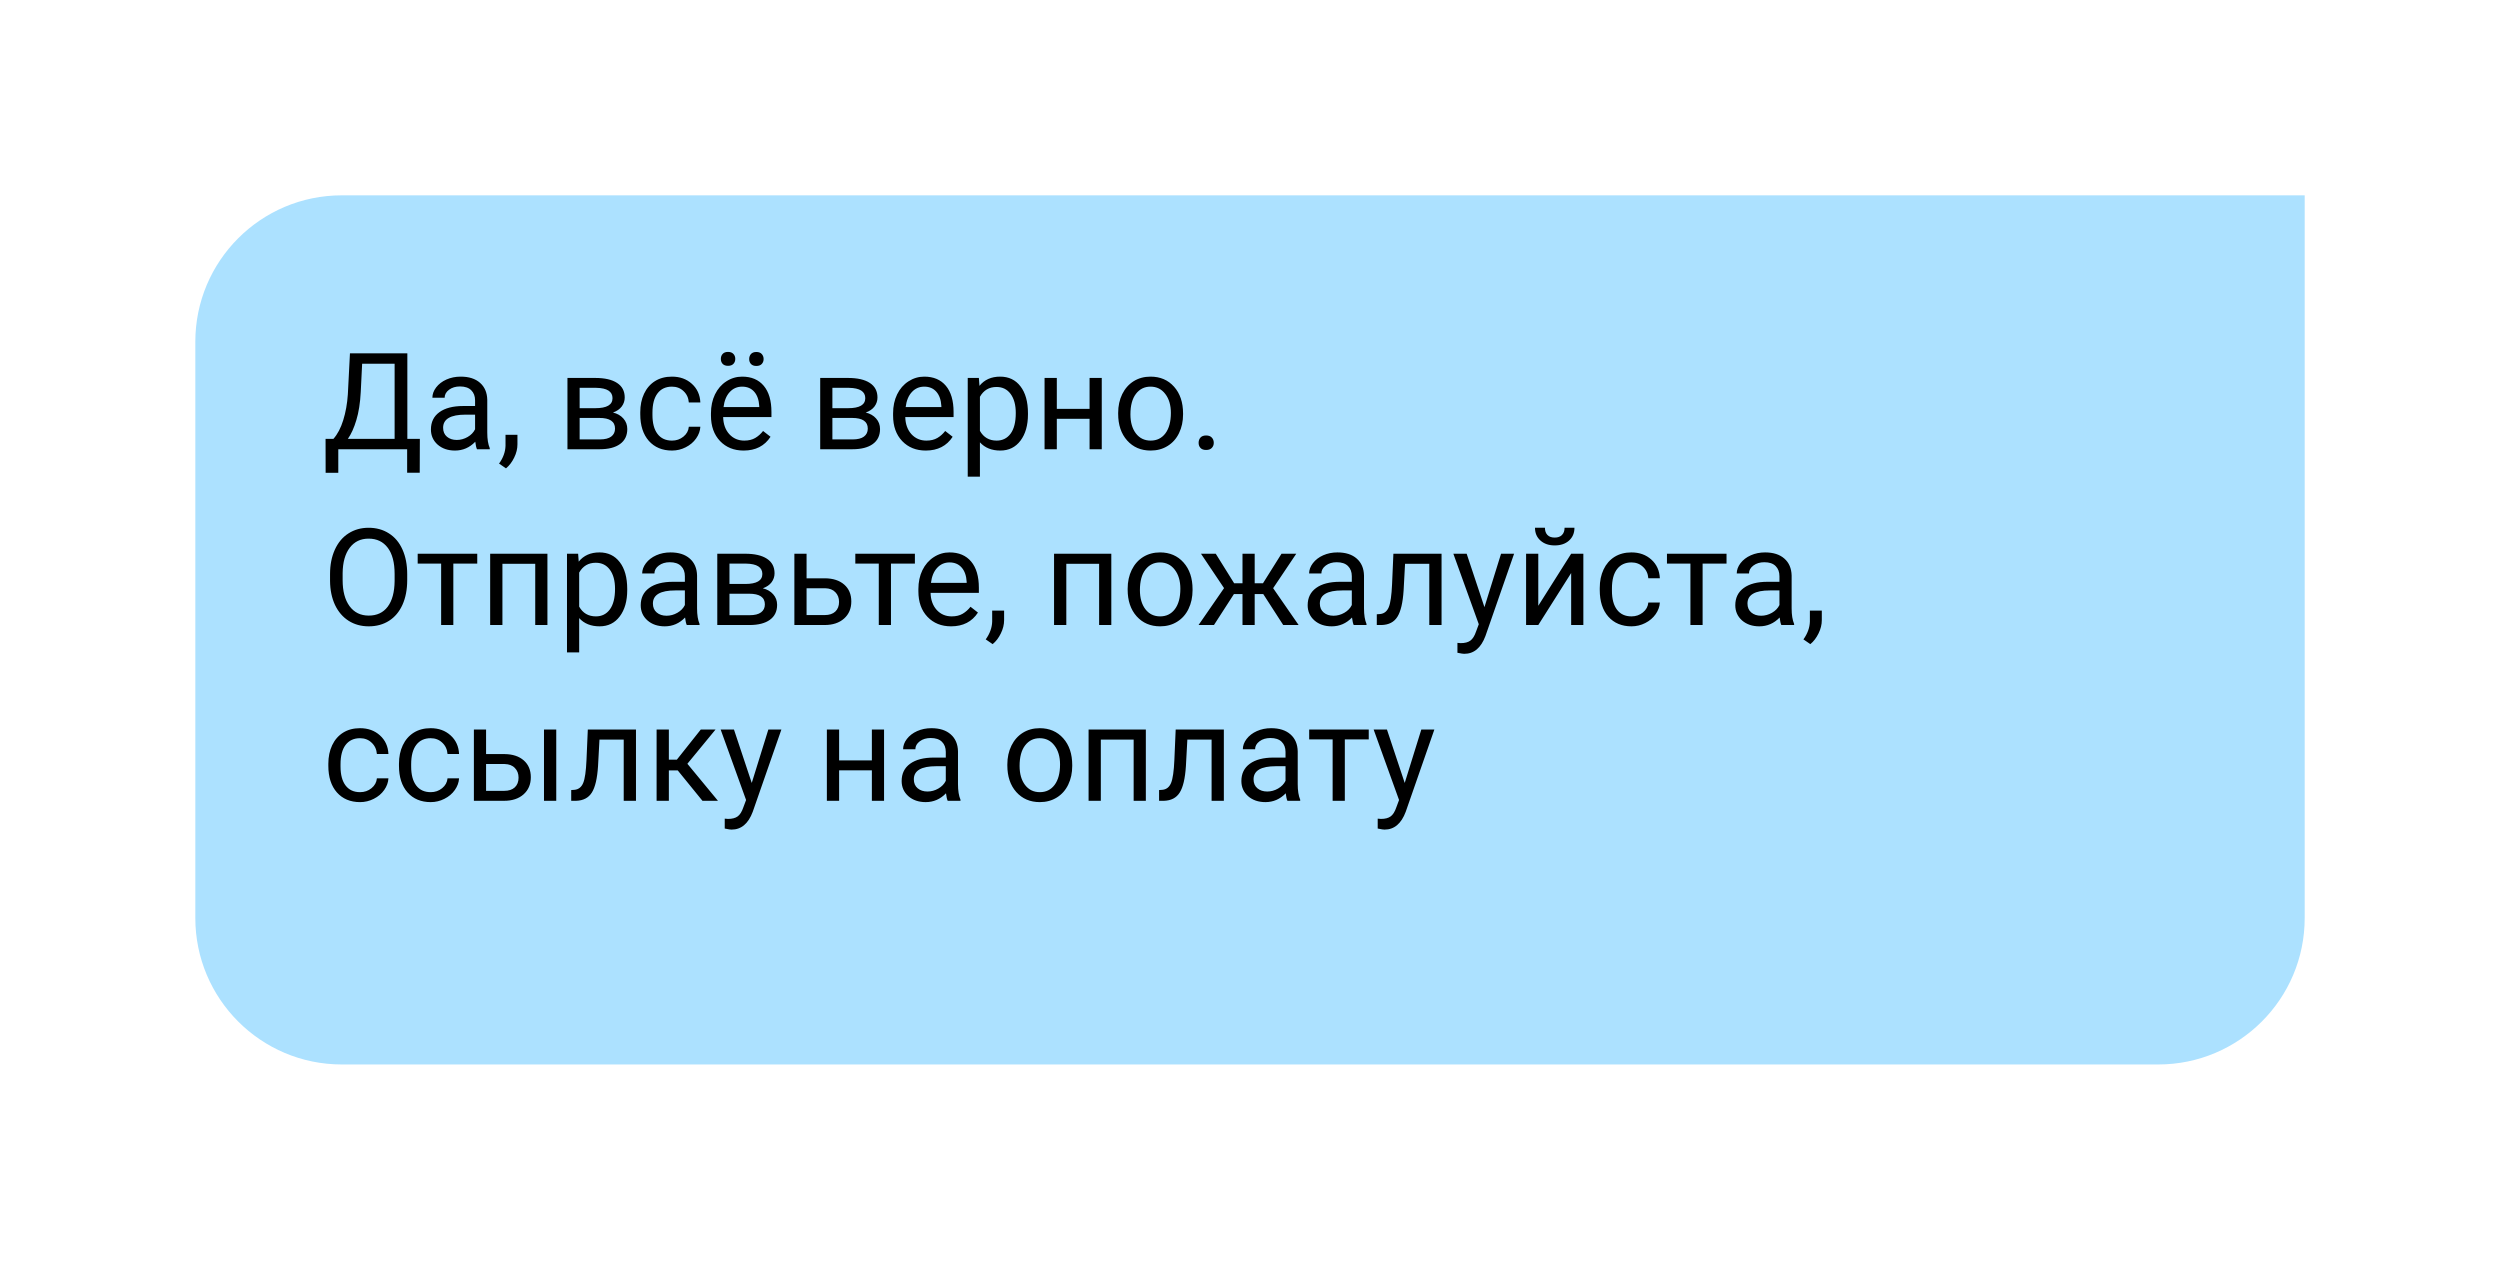 <?xml version="1.0" encoding="UTF-8"?> <svg xmlns="http://www.w3.org/2000/svg" width="256" height="130" viewBox="0 0 256 130" fill="none"> <g filter="url(#filter0_d)"> <path d="M16.001 31.002C16.001 22.718 22.717 16.002 31.001 16.002H232.001V90.002C232.001 98.286 225.285 105.002 217.001 105.002H31.001C22.717 105.002 16.001 98.286 16.001 90.002V31.002Z" fill="#ACE1FF"></path> </g> <path d="M42.98 48.411H41.691V46.002H34.641V48.417H33.345L33.338 44.943H34.141C34.564 44.466 34.899 43.827 35.147 43.026C35.398 42.221 35.556 41.34 35.619 40.382L35.835 36.178H41.712V44.943H42.993L42.98 48.411ZM35.619 44.943H40.409V37.244H37.083L36.941 40.132C36.883 41.261 36.732 42.224 36.489 43.02C36.251 43.816 35.961 44.457 35.619 44.943ZM48.843 46.002C48.771 45.858 48.713 45.602 48.668 45.233C48.088 45.836 47.395 46.137 46.59 46.137C45.87 46.137 45.279 45.934 44.815 45.53C44.356 45.12 44.127 44.603 44.127 43.978C44.127 43.218 44.415 42.628 44.991 42.21C45.571 41.787 46.385 41.576 47.433 41.576H48.648V41.002C48.648 40.566 48.517 40.22 48.256 39.963C47.995 39.702 47.611 39.572 47.103 39.572C46.657 39.572 46.284 39.684 45.983 39.909C45.681 40.134 45.531 40.406 45.531 40.726H44.276C44.276 40.361 44.404 40.011 44.66 39.673C44.921 39.331 45.272 39.061 45.713 38.864C46.158 38.666 46.646 38.567 47.177 38.567C48.018 38.567 48.677 38.778 49.154 39.201C49.63 39.619 49.878 40.197 49.896 40.935V44.295C49.896 44.965 49.981 45.498 50.152 45.894V46.002H48.843ZM46.772 45.051C47.163 45.051 47.534 44.949 47.885 44.747C48.236 44.545 48.49 44.281 48.648 43.958V42.46H47.669C46.14 42.46 45.375 42.907 45.375 43.802C45.375 44.194 45.506 44.5 45.767 44.72C46.028 44.94 46.363 45.051 46.772 45.051ZM51.812 47.959L51.104 47.473C51.526 46.884 51.747 46.276 51.765 45.651V44.524H52.986V45.503C52.986 45.957 52.874 46.411 52.649 46.866C52.428 47.32 52.149 47.684 51.812 47.959ZM58.107 46.002V38.702H60.955C61.926 38.702 62.67 38.872 63.188 39.214C63.71 39.552 63.971 40.049 63.971 40.705C63.971 41.043 63.869 41.349 63.667 41.623C63.464 41.893 63.165 42.1 62.77 42.244C63.21 42.347 63.563 42.55 63.829 42.851C64.099 43.152 64.234 43.512 64.234 43.931C64.234 44.601 63.986 45.114 63.491 45.469C63.001 45.824 62.306 46.002 61.407 46.002H58.107ZM59.355 42.797V44.997H61.42C61.942 44.997 62.331 44.9 62.587 44.706C62.848 44.513 62.979 44.241 62.979 43.89C62.979 43.161 62.443 42.797 61.373 42.797H59.355ZM59.355 41.798H60.968C62.138 41.798 62.722 41.457 62.722 40.773C62.722 40.089 62.169 39.736 61.062 39.714H59.355V41.798ZM68.815 45.118C69.26 45.118 69.649 44.983 69.982 44.713C70.315 44.443 70.499 44.106 70.535 43.701H71.716C71.694 44.12 71.55 44.518 71.284 44.895C71.019 45.273 70.664 45.575 70.218 45.8C69.778 46.024 69.31 46.137 68.815 46.137C67.821 46.137 67.029 45.806 66.44 45.145C65.855 44.479 65.563 43.571 65.563 42.419V42.21C65.563 41.499 65.693 40.867 65.954 40.314C66.215 39.761 66.588 39.331 67.074 39.025C67.564 38.719 68.142 38.567 68.808 38.567C69.627 38.567 70.306 38.812 70.846 39.302C71.39 39.792 71.68 40.429 71.716 41.212H70.535C70.499 40.739 70.32 40.352 69.996 40.051C69.676 39.745 69.281 39.592 68.808 39.592C68.174 39.592 67.681 39.822 67.331 40.28C66.984 40.735 66.811 41.394 66.811 42.257V42.493C66.811 43.335 66.984 43.982 67.331 44.437C67.677 44.891 68.172 45.118 68.815 45.118ZM76.149 46.137C75.159 46.137 74.354 45.813 73.734 45.165C73.113 44.513 72.802 43.643 72.802 42.554V42.325C72.802 41.601 72.94 40.955 73.214 40.388C73.493 39.817 73.88 39.372 74.375 39.052C74.874 38.728 75.414 38.567 75.994 38.567C76.943 38.567 77.681 38.879 78.207 39.504C78.733 40.13 78.996 41.025 78.996 42.19V42.709H74.051C74.069 43.429 74.278 44.011 74.678 44.457C75.083 44.898 75.596 45.118 76.217 45.118C76.657 45.118 77.031 45.028 77.337 44.848C77.642 44.668 77.91 44.43 78.139 44.133L78.902 44.727C78.29 45.667 77.373 46.137 76.149 46.137ZM75.994 39.592C75.49 39.592 75.067 39.777 74.725 40.145C74.384 40.51 74.172 41.023 74.091 41.684H77.748V41.589C77.712 40.955 77.541 40.465 77.235 40.118C76.93 39.768 76.516 39.592 75.994 39.592ZM73.815 36.752C73.815 36.549 73.875 36.38 73.997 36.246C74.123 36.106 74.307 36.036 74.55 36.036C74.793 36.036 74.977 36.106 75.103 36.246C75.229 36.38 75.292 36.549 75.292 36.752C75.292 36.954 75.229 37.123 75.103 37.258C74.977 37.393 74.793 37.46 74.55 37.46C74.307 37.46 74.123 37.393 73.997 37.258C73.875 37.123 73.815 36.954 73.815 36.752ZM76.716 36.765C76.716 36.563 76.777 36.392 76.898 36.252C77.024 36.113 77.208 36.043 77.451 36.043C77.694 36.043 77.879 36.113 78.005 36.252C78.13 36.392 78.194 36.563 78.194 36.765C78.194 36.968 78.13 37.136 78.005 37.271C77.879 37.406 77.694 37.474 77.451 37.474C77.208 37.474 77.024 37.406 76.898 37.271C76.777 37.136 76.716 36.968 76.716 36.765ZM83.989 46.002V38.702H86.837C87.808 38.702 88.553 38.872 89.07 39.214C89.592 39.552 89.853 40.049 89.853 40.705C89.853 41.043 89.751 41.349 89.549 41.623C89.347 41.893 89.047 42.1 88.652 42.244C89.092 42.347 89.445 42.55 89.711 42.851C89.981 43.152 90.116 43.512 90.116 43.931C90.116 44.601 89.868 45.114 89.374 45.469C88.883 45.824 88.188 46.002 87.289 46.002H83.989ZM85.237 42.797V44.997H87.302C87.824 44.997 88.213 44.9 88.469 44.706C88.73 44.513 88.861 44.241 88.861 43.89C88.861 43.161 88.326 42.797 87.255 42.797H85.237ZM85.237 41.798H86.85C88.02 41.798 88.604 41.457 88.604 40.773C88.604 40.089 88.051 39.736 86.945 39.714H85.237V41.798ZM94.798 46.137C93.809 46.137 93.004 45.813 92.383 45.165C91.762 44.513 91.452 43.643 91.452 42.554V42.325C91.452 41.601 91.589 40.955 91.863 40.388C92.142 39.817 92.529 39.372 93.024 39.052C93.523 38.728 94.063 38.567 94.643 38.567C95.592 38.567 96.33 38.879 96.856 39.504C97.382 40.13 97.646 41.025 97.646 42.19V42.709H92.7C92.718 43.429 92.927 44.011 93.327 44.457C93.732 44.898 94.245 45.118 94.866 45.118C95.306 45.118 95.68 45.028 95.986 44.848C96.292 44.668 96.559 44.43 96.789 44.133L97.551 44.727C96.939 45.667 96.022 46.137 94.798 46.137ZM94.643 39.592C94.139 39.592 93.716 39.777 93.375 40.145C93.033 40.51 92.821 41.023 92.74 41.684H96.397V41.589C96.361 40.955 96.19 40.465 95.885 40.118C95.579 39.768 95.165 39.592 94.643 39.592ZM105.263 42.433C105.263 43.544 105.009 44.439 104.501 45.118C103.992 45.797 103.304 46.137 102.436 46.137C101.55 46.137 100.853 45.856 100.344 45.294V48.809H99.096V38.702H100.236L100.297 39.511C100.805 38.881 101.512 38.567 102.416 38.567C103.293 38.567 103.986 38.897 104.494 39.558C105.007 40.22 105.263 41.139 105.263 42.318V42.433ZM104.015 42.291C104.015 41.468 103.839 40.818 103.489 40.341C103.138 39.864 102.656 39.626 102.045 39.626C101.289 39.626 100.722 39.961 100.344 40.631V44.12C100.718 44.785 101.289 45.118 102.058 45.118C102.656 45.118 103.131 44.882 103.482 44.41C103.837 43.933 104.015 43.227 104.015 42.291ZM112.82 46.002H111.572V42.885H108.218V46.002H106.963V38.702H108.218V41.866H111.572V38.702H112.82V46.002ZM114.5 42.284C114.5 41.569 114.639 40.926 114.918 40.355C115.202 39.783 115.593 39.343 116.092 39.032C116.596 38.722 117.17 38.567 117.813 38.567C118.807 38.567 119.61 38.911 120.222 39.599C120.838 40.287 121.146 41.203 121.146 42.345V42.433C121.146 43.143 121.009 43.782 120.734 44.349C120.464 44.911 120.075 45.35 119.567 45.665C119.063 45.98 118.483 46.137 117.826 46.137C116.837 46.137 116.034 45.793 115.418 45.105C114.806 44.416 114.5 43.505 114.5 42.372V42.284ZM115.755 42.433C115.755 43.242 115.942 43.892 116.315 44.383C116.693 44.873 117.197 45.118 117.826 45.118C118.461 45.118 118.964 44.871 119.338 44.376C119.711 43.877 119.898 43.179 119.898 42.284C119.898 41.484 119.707 40.836 119.324 40.341C118.946 39.842 118.443 39.592 117.813 39.592C117.197 39.592 116.7 39.837 116.322 40.328C115.944 40.818 115.755 41.52 115.755 42.433ZM122.738 45.347C122.738 45.132 122.801 44.952 122.927 44.808C123.058 44.664 123.251 44.592 123.507 44.592C123.764 44.592 123.957 44.664 124.088 44.808C124.223 44.952 124.29 45.132 124.29 45.347C124.29 45.554 124.223 45.728 124.088 45.867C123.957 46.007 123.764 46.076 123.507 46.076C123.251 46.076 123.058 46.007 122.927 45.867C122.801 45.728 122.738 45.554 122.738 45.347ZM41.698 59.407C41.698 60.37 41.536 61.211 41.212 61.931C40.888 62.646 40.43 63.192 39.836 63.57C39.242 63.948 38.549 64.137 37.758 64.137C36.984 64.137 36.298 63.948 35.7 63.57C35.102 63.188 34.636 62.646 34.303 61.944C33.975 61.238 33.806 60.422 33.797 59.495V58.786C33.797 57.842 33.961 57.007 34.29 56.283C34.618 55.559 35.081 55.006 35.68 54.623C36.282 54.237 36.971 54.043 37.744 54.043C38.531 54.043 39.224 54.234 39.822 54.617C40.425 54.995 40.888 55.545 41.212 56.27C41.536 56.989 41.698 57.828 41.698 58.786V59.407ZM40.409 58.773C40.409 57.608 40.175 56.715 39.708 56.094C39.24 55.469 38.585 55.156 37.744 55.156C36.926 55.156 36.28 55.469 35.808 56.094C35.34 56.715 35.099 57.579 35.086 58.685V59.407C35.086 60.536 35.322 61.425 35.794 62.072C36.271 62.715 36.926 63.037 37.758 63.037C38.594 63.037 39.242 62.733 39.701 62.126C40.16 61.514 40.396 60.64 40.409 59.502V58.773ZM48.87 57.714H46.421V64.002H45.173V57.714H42.771V56.702H48.87V57.714ZM56.056 64.002H54.808V57.734H51.448V64.002H50.193V56.702H56.056V64.002ZM64.227 60.433C64.227 61.544 63.973 62.439 63.464 63.118C62.956 63.797 62.268 64.137 61.4 64.137C60.514 64.137 59.816 63.856 59.308 63.294V66.809H58.06V56.702H59.2L59.261 57.511C59.769 56.881 60.475 56.567 61.38 56.567C62.257 56.567 62.949 56.897 63.458 57.558C63.971 58.22 64.227 59.139 64.227 60.318V60.433ZM62.979 60.291C62.979 59.468 62.803 58.818 62.452 58.341C62.102 57.864 61.62 57.626 61.008 57.626C60.253 57.626 59.686 57.961 59.308 58.631V62.12C59.681 62.785 60.253 63.118 61.022 63.118C61.62 63.118 62.095 62.882 62.446 62.41C62.801 61.933 62.979 61.227 62.979 60.291ZM70.326 64.002C70.254 63.858 70.196 63.602 70.151 63.233C69.571 63.836 68.878 64.137 68.073 64.137C67.353 64.137 66.761 63.934 66.298 63.53C65.839 63.12 65.61 62.603 65.61 61.978C65.61 61.218 65.898 60.628 66.474 60.21C67.054 59.787 67.868 59.576 68.916 59.576H70.131V59.002C70.131 58.566 70 58.22 69.739 57.963C69.478 57.702 69.094 57.572 68.585 57.572C68.14 57.572 67.767 57.684 67.466 57.909C67.164 58.134 67.013 58.406 67.013 58.726H65.758C65.758 58.361 65.887 58.011 66.143 57.673C66.404 57.331 66.755 57.061 67.196 56.864C67.641 56.666 68.129 56.567 68.66 56.567C69.501 56.567 70.16 56.778 70.637 57.201C71.114 57.619 71.361 58.197 71.379 58.935V62.295C71.379 62.965 71.464 63.498 71.635 63.894V64.002H70.326ZM68.255 63.051C68.646 63.051 69.017 62.949 69.368 62.747C69.719 62.545 69.973 62.281 70.131 61.958V60.46H69.152C67.623 60.46 66.858 60.907 66.858 61.802C66.858 62.194 66.989 62.5 67.25 62.72C67.51 62.94 67.846 63.051 68.255 63.051ZM73.45 64.002V56.702H76.297C77.269 56.702 78.014 56.872 78.531 57.214C79.053 57.552 79.314 58.049 79.314 58.705C79.314 59.043 79.212 59.349 79.01 59.623C78.808 59.893 78.508 60.1 78.112 60.244C78.553 60.347 78.906 60.55 79.172 60.851C79.442 61.152 79.577 61.512 79.577 61.931C79.577 62.601 79.329 63.114 78.835 63.469C78.344 63.824 77.649 64.002 76.75 64.002H73.45ZM74.698 60.797V62.997H76.763C77.285 62.997 77.674 62.9 77.93 62.706C78.191 62.513 78.322 62.241 78.322 61.89C78.322 61.161 77.786 60.797 76.716 60.797H74.698ZM74.698 59.798H76.311C77.481 59.798 78.065 59.457 78.065 58.773C78.065 58.089 77.512 57.736 76.406 57.714H74.698V59.798ZM82.593 59.218H84.489C85.316 59.227 85.971 59.443 86.452 59.866C86.933 60.289 87.174 60.862 87.174 61.587C87.174 62.315 86.927 62.9 86.432 63.341C85.937 63.782 85.271 64.002 84.435 64.002H81.344V56.702H82.593V59.218ZM82.593 60.237V62.983H84.448C84.916 62.983 85.278 62.864 85.534 62.626C85.791 62.383 85.919 62.052 85.919 61.634C85.919 61.229 85.793 60.898 85.541 60.642C85.294 60.381 84.945 60.246 84.495 60.237H82.593ZM93.685 57.714H91.236V64.002H89.987V57.714H87.585V56.702H93.685V57.714ZM97.389 64.137C96.4 64.137 95.594 63.813 94.974 63.165C94.353 62.513 94.043 61.643 94.043 60.554V60.325C94.043 59.601 94.18 58.955 94.454 58.388C94.733 57.817 95.12 57.372 95.615 57.052C96.114 56.728 96.654 56.567 97.234 56.567C98.183 56.567 98.921 56.879 99.447 57.504C99.973 58.13 100.236 59.025 100.236 60.19V60.709H95.291C95.309 61.429 95.518 62.011 95.918 62.457C96.323 62.898 96.836 63.118 97.457 63.118C97.897 63.118 98.271 63.028 98.577 62.848C98.882 62.668 99.15 62.43 99.38 62.133L100.142 62.727C99.53 63.667 98.613 64.137 97.389 64.137ZM97.234 57.592C96.73 57.592 96.307 57.777 95.966 58.145C95.624 58.51 95.412 59.023 95.331 59.684H98.988V59.589C98.952 58.955 98.781 58.465 98.475 58.118C98.17 57.768 97.756 57.592 97.234 57.592ZM101.647 65.959L100.938 65.473C101.361 64.884 101.581 64.276 101.599 63.651V62.524H102.821V63.503C102.821 63.957 102.708 64.411 102.483 64.866C102.263 65.32 101.984 65.684 101.647 65.959ZM113.798 64.002H112.55V57.734H109.19V64.002H107.935V56.702H113.798V64.002ZM115.472 60.284C115.472 59.569 115.611 58.926 115.89 58.355C116.173 57.783 116.565 57.343 117.064 57.032C117.568 56.722 118.141 56.567 118.784 56.567C119.779 56.567 120.581 56.911 121.193 57.599C121.809 58.287 122.118 59.203 122.118 60.345V60.433C122.118 61.143 121.98 61.782 121.706 62.349C121.436 62.911 121.047 63.35 120.539 63.665C120.035 63.98 119.455 64.137 118.798 64.137C117.808 64.137 117.005 63.793 116.389 63.105C115.777 62.416 115.472 61.505 115.472 60.372V60.284ZM116.727 60.433C116.727 61.242 116.913 61.892 117.287 62.383C117.664 62.873 118.168 63.118 118.798 63.118C119.432 63.118 119.936 62.871 120.309 62.376C120.683 61.877 120.869 61.179 120.869 60.284C120.869 59.484 120.678 58.836 120.296 58.341C119.918 57.842 119.414 57.592 118.784 57.592C118.168 57.592 117.671 57.837 117.293 58.328C116.915 58.818 116.727 59.52 116.727 60.433ZM129.357 60.831H128.48V64.002H127.232V60.831H126.355L124.31 64.002H122.732L125.343 60.224L122.981 56.702H124.493L126.375 59.724H127.232V56.702H128.48V59.724H129.33L131.226 56.702H132.738L130.369 60.23L132.98 64.002H131.402L129.357 60.831ZM138.621 64.002C138.549 63.858 138.491 63.602 138.446 63.233C137.865 63.836 137.173 64.137 136.368 64.137C135.648 64.137 135.056 63.934 134.593 63.53C134.134 63.12 133.905 62.603 133.905 61.978C133.905 61.218 134.193 60.628 134.768 60.21C135.349 59.787 136.163 59.576 137.211 59.576H138.425V59.002C138.425 58.566 138.295 58.22 138.034 57.963C137.773 57.702 137.389 57.572 136.88 57.572C136.435 57.572 136.062 57.684 135.76 57.909C135.459 58.134 135.308 58.406 135.308 58.726H134.053C134.053 58.361 134.181 58.011 134.438 57.673C134.699 57.331 135.05 57.061 135.49 56.864C135.936 56.666 136.424 56.567 136.955 56.567C137.796 56.567 138.455 56.778 138.931 57.201C139.408 57.619 139.656 58.197 139.674 58.935V62.295C139.674 62.965 139.759 63.498 139.93 63.894V64.002H138.621ZM136.55 63.051C136.941 63.051 137.312 62.949 137.663 62.747C138.014 62.545 138.268 62.281 138.425 61.958V60.46H137.447C135.918 60.46 135.153 60.907 135.153 61.802C135.153 62.194 135.283 62.5 135.544 62.72C135.805 62.94 136.14 63.051 136.55 63.051ZM147.615 56.702V64.002H146.36V57.734H143.877L143.729 60.466C143.648 61.721 143.436 62.619 143.094 63.159C142.757 63.698 142.22 63.98 141.482 64.002H140.983V62.902L141.34 62.875C141.745 62.83 142.035 62.596 142.211 62.173C142.386 61.751 142.498 60.968 142.548 59.825L142.683 56.702H147.615ZM152.007 62.173L153.708 56.702H155.044L152.109 65.129C151.654 66.343 150.932 66.951 149.943 66.951L149.707 66.93L149.241 66.843V65.83L149.578 65.857C150.001 65.857 150.33 65.772 150.564 65.601C150.802 65.43 150.998 65.118 151.151 64.663L151.427 63.921L148.823 56.702H150.186L152.007 62.173ZM160.887 56.702H162.135V64.002H160.887V58.678L157.52 64.002H156.272V56.702H157.52V62.032L160.887 56.702ZM161.224 54.043C161.224 54.587 161.037 55.026 160.664 55.359C160.295 55.687 159.809 55.851 159.207 55.851C158.604 55.851 158.116 55.685 157.743 55.352C157.369 55.019 157.183 54.583 157.183 54.043H158.201C158.201 54.358 158.287 54.605 158.458 54.785C158.629 54.961 158.878 55.048 159.207 55.048C159.522 55.048 159.767 54.961 159.942 54.785C160.122 54.61 160.212 54.362 160.212 54.043H161.224ZM167.067 63.118C167.512 63.118 167.902 62.983 168.234 62.713C168.567 62.443 168.752 62.106 168.788 61.701H169.968C169.946 62.12 169.802 62.518 169.537 62.895C169.271 63.273 168.916 63.575 168.471 63.8C168.03 64.024 167.562 64.137 167.067 64.137C166.073 64.137 165.281 63.806 164.692 63.145C164.107 62.479 163.815 61.571 163.815 60.419V60.21C163.815 59.499 163.945 58.867 164.206 58.314C164.467 57.761 164.841 57.331 165.326 57.025C165.817 56.719 166.395 56.567 167.06 56.567C167.879 56.567 168.558 56.812 169.098 57.302C169.642 57.792 169.932 58.429 169.968 59.212H168.788C168.752 58.739 168.572 58.352 168.248 58.051C167.929 57.745 167.533 57.592 167.06 57.592C166.426 57.592 165.934 57.822 165.583 58.28C165.236 58.735 165.063 59.394 165.063 60.257V60.493C165.063 61.335 165.236 61.982 165.583 62.437C165.929 62.891 166.424 63.118 167.067 63.118ZM176.797 57.714H174.347V64.002H173.099V57.714H170.697V56.702H176.797V57.714ZM182.41 64.002C182.338 63.858 182.28 63.602 182.235 63.233C181.655 63.836 180.962 64.137 180.157 64.137C179.437 64.137 178.845 63.934 178.382 63.53C177.923 63.12 177.694 62.603 177.694 61.978C177.694 61.218 177.982 60.628 178.558 60.21C179.138 59.787 179.952 59.576 181 59.576H182.215V59.002C182.215 58.566 182.084 58.22 181.823 57.963C181.562 57.702 181.178 57.572 180.669 57.572C180.224 57.572 179.851 57.684 179.549 57.909C179.248 58.134 179.097 58.406 179.097 58.726H177.842C177.842 58.361 177.971 58.011 178.227 57.673C178.488 57.331 178.839 57.061 179.28 56.864C179.725 56.666 180.213 56.567 180.744 56.567C181.585 56.567 182.244 56.778 182.721 57.201C183.197 57.619 183.445 58.197 183.463 58.935V62.295C183.463 62.965 183.548 63.498 183.719 63.894V64.002H182.41ZM180.339 63.051C180.73 63.051 181.101 62.949 181.452 62.747C181.803 62.545 182.057 62.281 182.215 61.958V60.46H181.236C179.707 60.46 178.942 60.907 178.942 61.802C178.942 62.194 179.073 62.5 179.333 62.72C179.594 62.94 179.929 63.051 180.339 63.051ZM185.379 65.959L184.671 65.473C185.093 64.884 185.314 64.276 185.332 63.651V62.524H186.553V63.503C186.553 63.957 186.441 64.411 186.216 64.866C185.995 65.32 185.716 65.684 185.379 65.959ZM36.874 81.118C37.319 81.118 37.708 80.983 38.041 80.713C38.374 80.443 38.558 80.106 38.594 79.701H39.775C39.753 80.12 39.609 80.518 39.343 80.895C39.078 81.273 38.723 81.575 38.277 81.799C37.836 82.024 37.369 82.137 36.874 82.137C35.88 82.137 35.088 81.806 34.499 81.145C33.914 80.479 33.622 79.571 33.622 78.419V78.21C33.622 77.499 33.752 76.867 34.013 76.314C34.274 75.761 34.647 75.331 35.133 75.025C35.623 74.719 36.201 74.567 36.867 74.567C37.686 74.567 38.365 74.812 38.905 75.302C39.449 75.792 39.739 76.429 39.775 77.212H38.594C38.558 76.739 38.379 76.352 38.055 76.051C37.735 75.745 37.339 75.592 36.867 75.592C36.233 75.592 35.74 75.822 35.389 76.28C35.043 76.735 34.87 77.394 34.87 78.257V78.493C34.87 79.335 35.043 79.982 35.389 80.437C35.736 80.891 36.231 81.118 36.874 81.118ZM44.107 81.118C44.552 81.118 44.941 80.983 45.274 80.713C45.607 80.443 45.791 80.106 45.827 79.701H47.008C46.986 80.12 46.842 80.518 46.576 80.895C46.311 81.273 45.956 81.575 45.51 81.799C45.069 82.024 44.602 82.137 44.107 82.137C43.113 82.137 42.321 81.806 41.732 81.145C41.147 80.479 40.855 79.571 40.855 78.419V78.21C40.855 77.499 40.985 76.867 41.246 76.314C41.507 75.761 41.88 75.331 42.366 75.025C42.856 74.719 43.434 74.567 44.1 74.567C44.919 74.567 45.598 74.812 46.138 75.302C46.682 75.792 46.972 76.429 47.008 77.212H45.827C45.791 76.739 45.611 76.352 45.288 76.051C44.968 75.745 44.572 75.592 44.1 75.592C43.466 75.592 42.973 75.822 42.622 76.28C42.276 76.735 42.103 77.394 42.103 78.257V78.493C42.103 79.335 42.276 79.982 42.622 80.437C42.969 80.891 43.464 81.118 44.107 81.118ZM49.774 77.218H51.67C52.498 77.227 53.153 77.443 53.634 77.866C54.115 78.289 54.356 78.862 54.356 79.587C54.356 80.315 54.108 80.9 53.614 81.341C53.119 81.781 52.453 82.002 51.616 82.002H48.526V74.701H49.774V77.218ZM56.96 82.002H55.705V74.701H56.96V82.002ZM49.774 78.237V80.983H51.63C52.098 80.983 52.46 80.864 52.716 80.626C52.973 80.383 53.101 80.052 53.101 79.634C53.101 79.229 52.975 78.898 52.723 78.642C52.475 78.381 52.127 78.246 51.677 78.237H49.774ZM65.124 74.701V82.002H63.869V75.734H61.386L61.238 78.466C61.157 79.721 60.946 80.619 60.604 81.159C60.266 81.698 59.729 81.98 58.991 82.002H58.492V80.902L58.849 80.875C59.254 80.83 59.544 80.596 59.72 80.174C59.895 79.751 60.008 78.968 60.057 77.826L60.192 74.701H65.124ZM69.402 78.891H68.491V82.002H67.236V74.701H68.491V77.792H69.308L71.763 74.701H73.275L70.387 78.21L73.518 82.002H71.932L69.402 78.891ZM76.979 80.174L78.679 74.701H80.015L77.08 83.129C76.626 84.343 75.904 84.951 74.914 84.951L74.678 84.93L74.213 84.843V83.83L74.55 83.857C74.973 83.857 75.301 83.772 75.535 83.601C75.773 83.43 75.969 83.118 76.122 82.663L76.399 81.921L73.794 74.701H75.157L76.979 80.174ZM90.527 82.002H89.279V78.885H85.926V82.002H84.671V74.701H85.926V77.866H89.279V74.701H90.527V82.002ZM97.045 82.002C96.973 81.858 96.915 81.602 96.87 81.233C96.289 81.835 95.597 82.137 94.791 82.137C94.072 82.137 93.48 81.934 93.017 81.53C92.558 81.12 92.329 80.603 92.329 79.978C92.329 79.218 92.617 78.628 93.192 78.21C93.773 77.787 94.587 77.576 95.635 77.576H96.849V77.002C96.849 76.566 96.719 76.22 96.458 75.963C96.197 75.702 95.813 75.572 95.304 75.572C94.859 75.572 94.486 75.684 94.184 75.909C93.883 76.134 93.732 76.406 93.732 76.726H92.477C92.477 76.361 92.605 76.01 92.862 75.673C93.123 75.331 93.474 75.061 93.914 74.864C94.36 74.665 94.848 74.567 95.379 74.567C96.22 74.567 96.879 74.778 97.355 75.201C97.832 75.619 98.08 76.197 98.098 76.935V80.295C98.098 80.965 98.183 81.498 98.354 81.894V82.002H97.045ZM94.974 81.051C95.365 81.051 95.736 80.949 96.087 80.747C96.438 80.545 96.692 80.281 96.849 79.958V78.46H95.871C94.342 78.46 93.577 78.907 93.577 79.802C93.577 80.194 93.707 80.5 93.968 80.72C94.229 80.94 94.564 81.051 94.974 81.051ZM103.151 78.284C103.151 77.569 103.291 76.926 103.57 76.355C103.853 75.783 104.244 75.343 104.744 75.032C105.247 74.722 105.821 74.567 106.464 74.567C107.458 74.567 108.261 74.911 108.873 75.599C109.489 76.287 109.797 77.203 109.797 78.345V78.433C109.797 79.143 109.66 79.782 109.386 80.349C109.116 80.911 108.727 81.35 108.218 81.665C107.715 81.98 107.134 82.137 106.478 82.137C105.488 82.137 104.685 81.793 104.069 81.105C103.457 80.416 103.151 79.505 103.151 78.372V78.284ZM104.406 78.433C104.406 79.242 104.593 79.892 104.966 80.383C105.344 80.873 105.848 81.118 106.478 81.118C107.112 81.118 107.616 80.871 107.989 80.376C108.362 79.877 108.549 79.179 108.549 78.284C108.549 77.484 108.358 76.836 107.975 76.341C107.598 75.842 107.094 75.592 106.464 75.592C105.848 75.592 105.351 75.837 104.973 76.328C104.595 76.818 104.406 77.52 104.406 78.433ZM117.334 82.002H116.086V75.734H112.725V82.002H111.471V74.701H117.334V82.002ZM125.322 74.701V82.002H124.067V75.734H121.585L121.436 78.466C121.355 79.721 121.144 80.619 120.802 81.159C120.464 81.698 119.927 81.98 119.189 82.002H118.69V80.902L119.048 80.875C119.452 80.83 119.743 80.596 119.918 80.174C120.093 79.751 120.206 78.968 120.255 77.826L120.39 74.701H125.322ZM131.833 82.002C131.761 81.858 131.703 81.602 131.658 81.233C131.078 81.835 130.385 82.137 129.58 82.137C128.86 82.137 128.269 81.934 127.805 81.53C127.347 81.12 127.117 80.603 127.117 79.978C127.117 79.218 127.405 78.628 127.981 78.21C128.561 77.787 129.375 77.576 130.423 77.576H131.638V77.002C131.638 76.566 131.507 76.22 131.246 75.963C130.986 75.702 130.601 75.572 130.093 75.572C129.647 75.572 129.274 75.684 128.973 75.909C128.671 76.134 128.521 76.406 128.521 76.726H127.266C127.266 76.361 127.394 76.01 127.65 75.673C127.911 75.331 128.262 75.061 128.703 74.864C129.148 74.665 129.636 74.567 130.167 74.567C131.008 74.567 131.667 74.778 132.144 75.201C132.621 75.619 132.868 76.197 132.886 76.935V80.295C132.886 80.965 132.971 81.498 133.142 81.894V82.002H131.833ZM129.762 81.051C130.153 81.051 130.525 80.949 130.875 80.747C131.226 80.545 131.48 80.281 131.638 79.958V78.46H130.659C129.13 78.46 128.365 78.907 128.365 79.802C128.365 80.194 128.496 80.5 128.757 80.72C129.018 80.94 129.353 81.051 129.762 81.051ZM140.159 75.714H137.71V82.002H136.462V75.714H134.06V74.701H140.159V75.714ZM143.843 80.174L145.544 74.701H146.88L143.945 83.129C143.49 84.343 142.768 84.951 141.779 84.951L141.543 84.93L141.077 84.843V83.83L141.414 83.857C141.837 83.857 142.166 83.772 142.4 83.601C142.638 83.43 142.834 83.118 142.987 82.663L143.263 81.921L140.659 74.701H142.022L143.843 80.174Z" fill="black"></path> <defs> <filter id="filter0_d" x="0.001" y="0.002" width="256" height="129" filterUnits="userSpaceOnUse" color-interpolation-filters="sRGB"> <feFlood flood-opacity="0" result="BackgroundImageFix"></feFlood> <feColorMatrix in="SourceAlpha" type="matrix" values="0 0 0 0 0 0 0 0 0 0 0 0 0 0 0 0 0 0 127 0"></feColorMatrix> <feOffset dx="4" dy="4"></feOffset> <feGaussianBlur stdDeviation="10"></feGaussianBlur> <feColorMatrix type="matrix" values="0 0 0 0 0 0 0 0 0 0 0 0 0 0 0 0 0 0 0.16 0"></feColorMatrix> <feBlend mode="normal" in2="BackgroundImageFix" result="effect1_dropShadow"></feBlend> <feBlend mode="normal" in="SourceGraphic" in2="effect1_dropShadow" result="shape"></feBlend> </filter> </defs> </svg> 